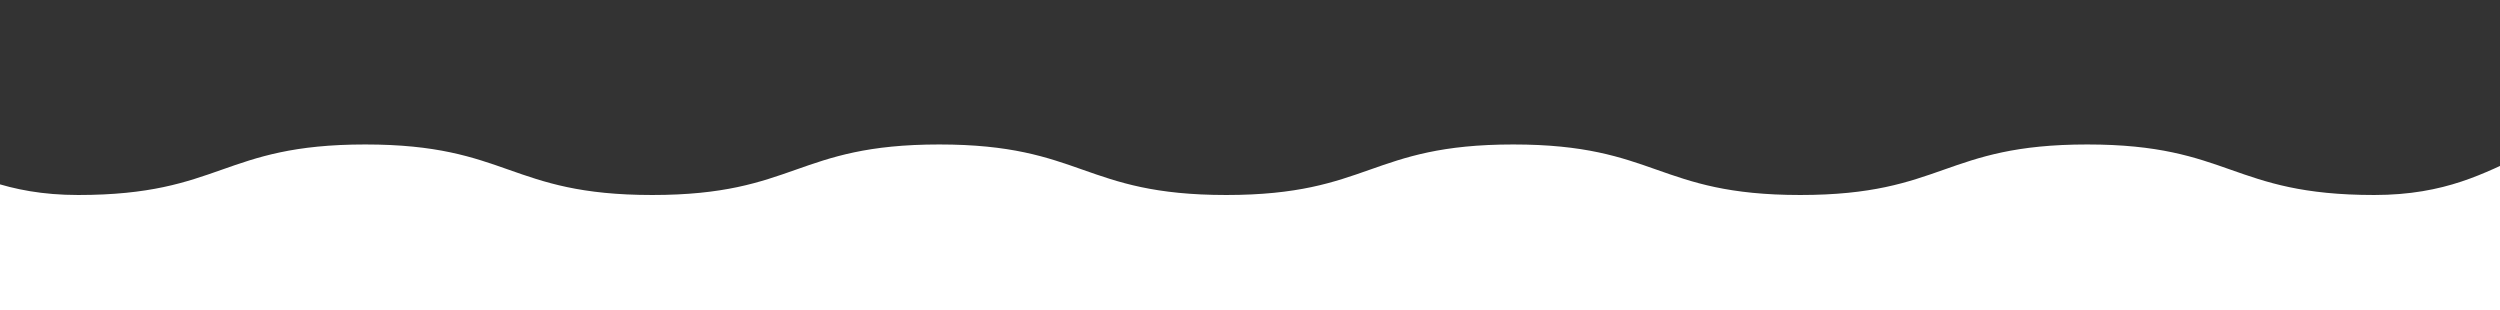 <?xml version="1.0" encoding="UTF-8"?> <!-- Generator: Adobe Illustrator 21.1.0, SVG Export Plug-In . SVG Version: 6.00 Build 0) --> <svg xmlns="http://www.w3.org/2000/svg" xmlns:xlink="http://www.w3.org/1999/xlink" id="Слой_1" x="0px" y="0px" viewBox="0 0 5442.5 675.4" style="enable-background:new 0 0 5442.5 675.4;" xml:space="preserve"><rect x="0" y="0" width="5442.5" height="675.4" fill="#333333" stroke="none"/> <style type="text/css"> .st0{fill:#FFFFFF;} </style> <g> <path class="st0" d="M5809,2254.3c-299.8,87.9-327.9-107.8-640.3-107.8s-312.4,110-624.8,110s-312.4-110-624.8-110 s-312.4,110-624.8,110s-312.4-110-624.8-110s-312.4,110-624.8,110s-312.4-110-624.8-110s-312.4,110-624.8,110s-312.4-110-624.8-110 s-340.5,195.7-640.3,107.8c-87.9-25.8,70.5-144.4,70.5-236s-110-91.6-110-183.2s110-91.6,110-183.2s-110-91.6-110-183.2 s110-91.6,110-183.2s-110-91.6-110-183.2s110-91.6,110-183.2s-110-91.6-110-183.2s110-91.6,110-183.2s-158.4-210.2-70.5-236 c299.8-87.9,327.9,107.8,640.3,107.8s312.4-110,624.8-110s312.4,110,624.8,110s312.4-110,624.8-110s312.4,110,624.8,110 s312.4-110,624.8-110s312.4,110,624.8,110s312.4-110,624.8-110s312.4,110,624.8,110s340.5-195.7,640.3-107.8 c87.9,25.8-70.5,144.4-70.5,236s110,91.6,110,183.2s-110,91.6-110,183.2s110,91.6,110,183.2c0,91.6-110,91.6-110,183.2 s110,91.6,110,183.2s-110,91.6-110,183.2s110,91.6,110,183.2s-131.5,108.6-108.2,197.2C5773.3,2157.9,5896.9,2228.5,5809,2254.3z"></path> </g> </svg> 